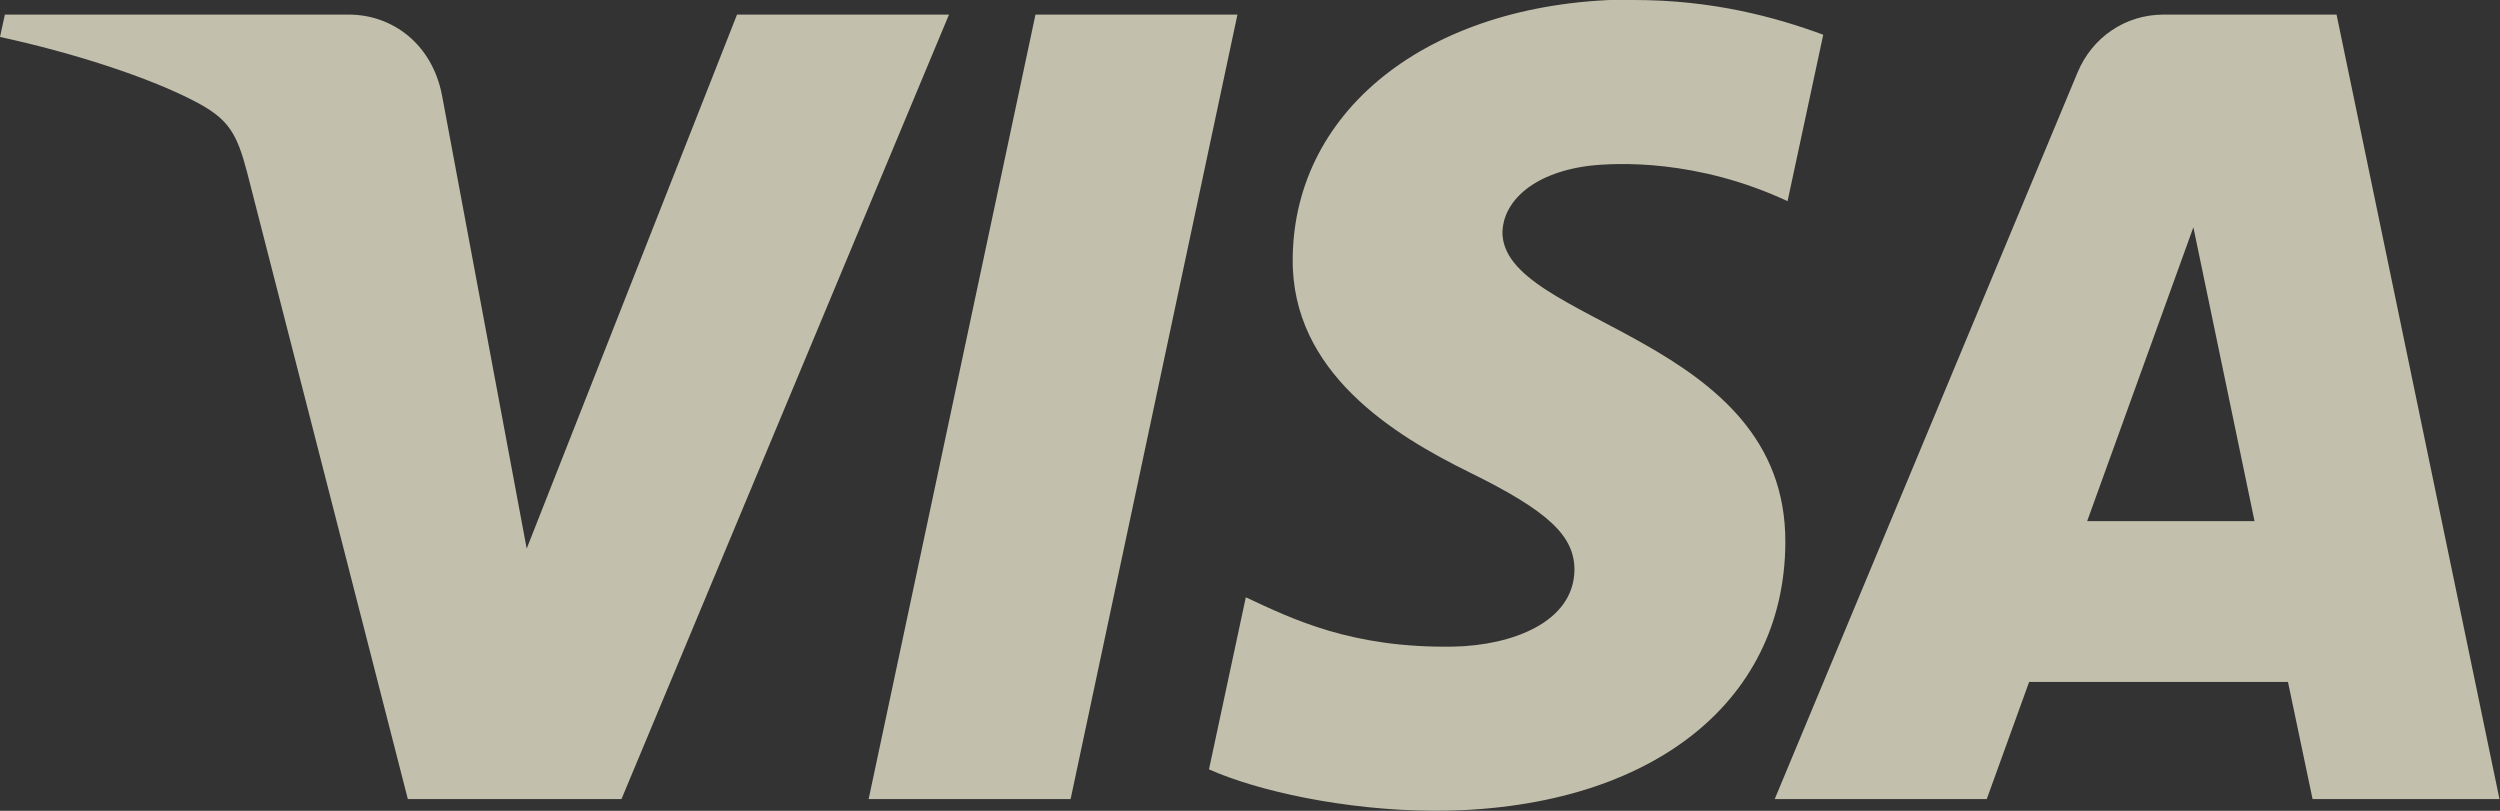 <svg width="37" height="12" viewBox="0 0 37 12" fill="none" xmlns="http://www.w3.org/2000/svg">
<rect x="0" y="0" width="37" height="12" fill="#333333" stroke="none"/>
<g opacity="0.7" clip-path="url(#clip0_2261_3915)">
<path d="M24.185 -7.76164e-06C25.341 -7.76164e-06 26.266 0.249 26.984 0.514L26.456 2.977C25.118 2.355 23.937 2.405 23.508 2.455C22.641 2.571 22.253 3.01 22.236 3.425C22.212 4.793 26.439 4.959 26.423 8.028C26.414 10.441 24.358 12 21.221 12C19.883 11.992 18.595 11.701 17.893 11.386L18.438 8.84C19.132 9.164 20.007 9.595 21.51 9.57C22.368 9.554 23.293 9.214 23.302 8.434C23.302 7.928 22.913 7.563 21.749 6.991C20.618 6.435 19.115 5.507 19.132 3.831C19.148 1.576 21.229 -0.008 24.185 -0.008V-7.76164e-06ZM0.074 0.216H5.161C5.805 0.216 6.391 0.647 6.54 1.402L7.795 8.119L10.908 0.216H14.045L9.198 11.826H6.036L3.658 2.554C3.509 1.982 3.385 1.775 2.948 1.534C2.229 1.144 1.04 0.771 0 0.547L0.074 0.207V0.216ZM15.325 0.216H18.314L15.845 11.826H12.856L15.325 0.216ZM32.029 0.216H34.581L36.992 11.826H34.226L33.862 10.093H30.031L29.404 11.826H26.266L30.749 1.07C30.964 0.556 31.451 0.216 32.021 0.216H32.029ZM32.467 3.35L30.89 7.713H33.367L32.459 3.35H32.467Z" fill="#FFFBDF"/>
</g>
<defs>
<clipPath id="clip0_2261_3915">
<rect width="37" height="12" fill="white"/>
</clipPath>
</defs>
</svg>
